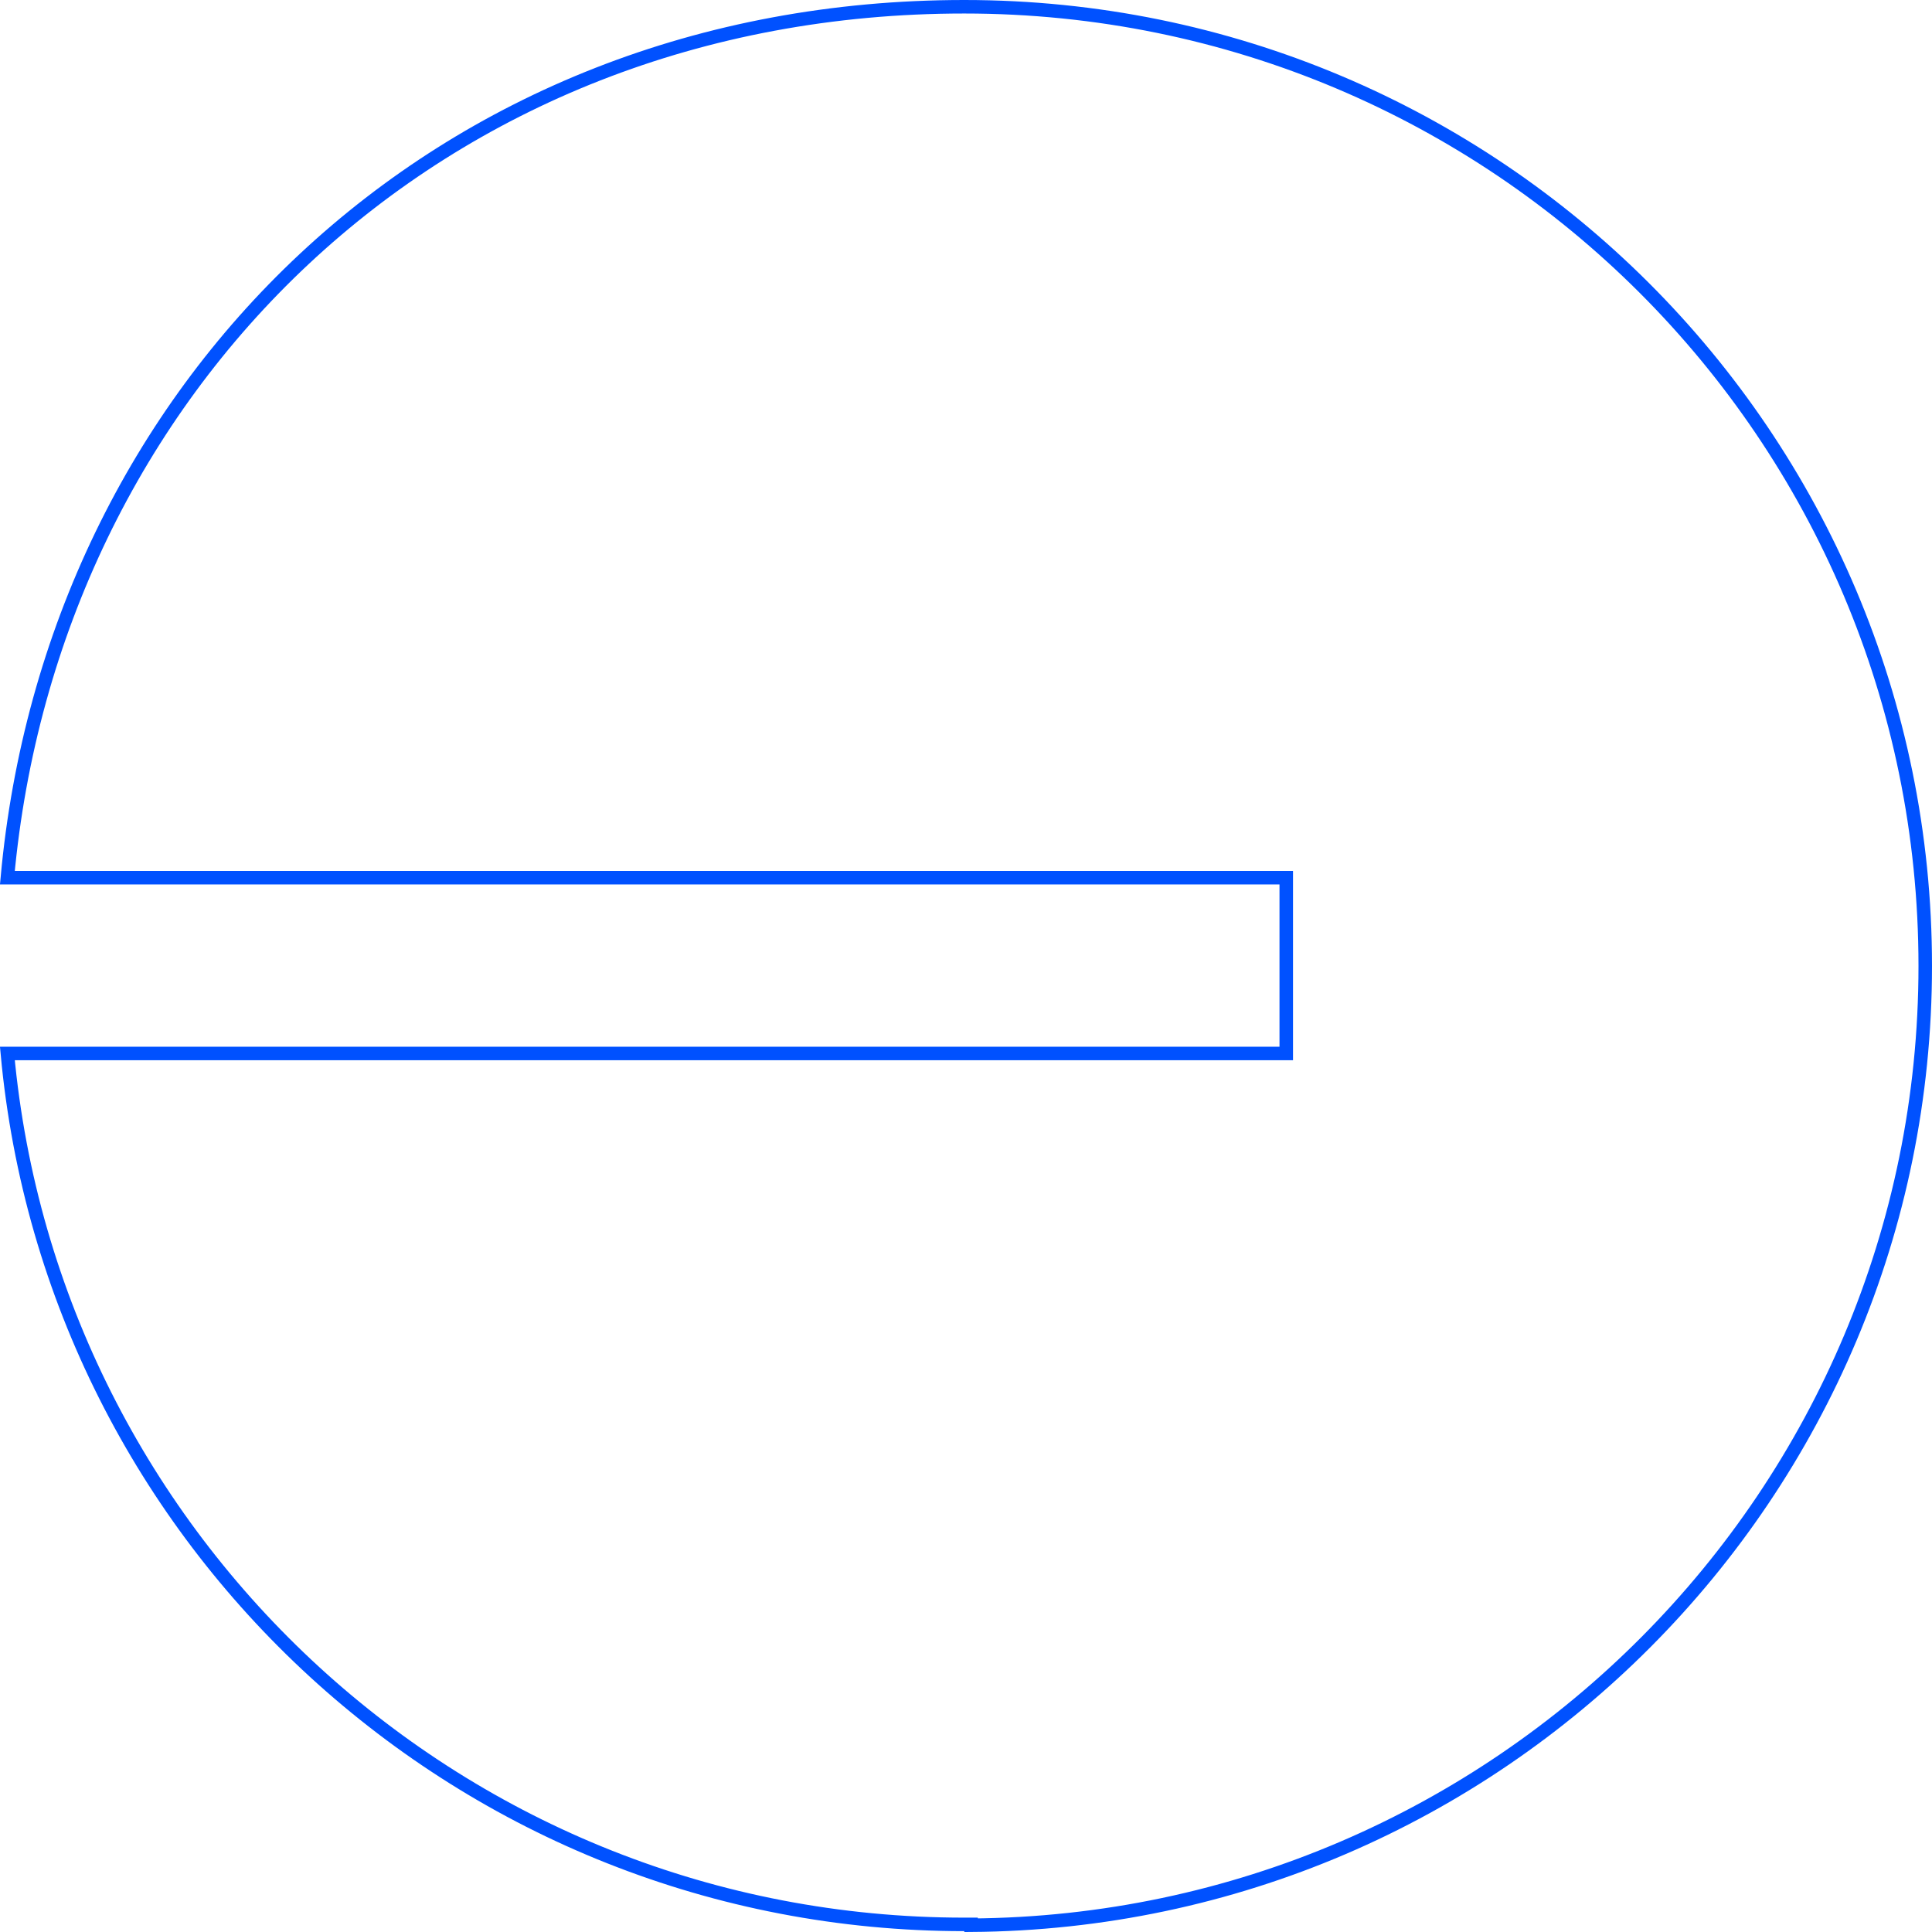 <svg width="143" height="143" viewBox="0 0 143 143" fill="none" xmlns="http://www.w3.org/2000/svg">
<path id="base logo" d="M71.374 142.437C34.279 142.437 3.861 114.12 0.546 77.974H94.704H95.204V77.474V65.463V64.963H94.704H0.546C3.842 28.808 32.223 0.5 71.374 0.5C110.716 0.5 142.5 32.285 142.5 71.5C142.5 110.548 110.923 142.23 71.874 142.498V142.437H71.374Z" stroke="#0051FF"/>
</svg>
